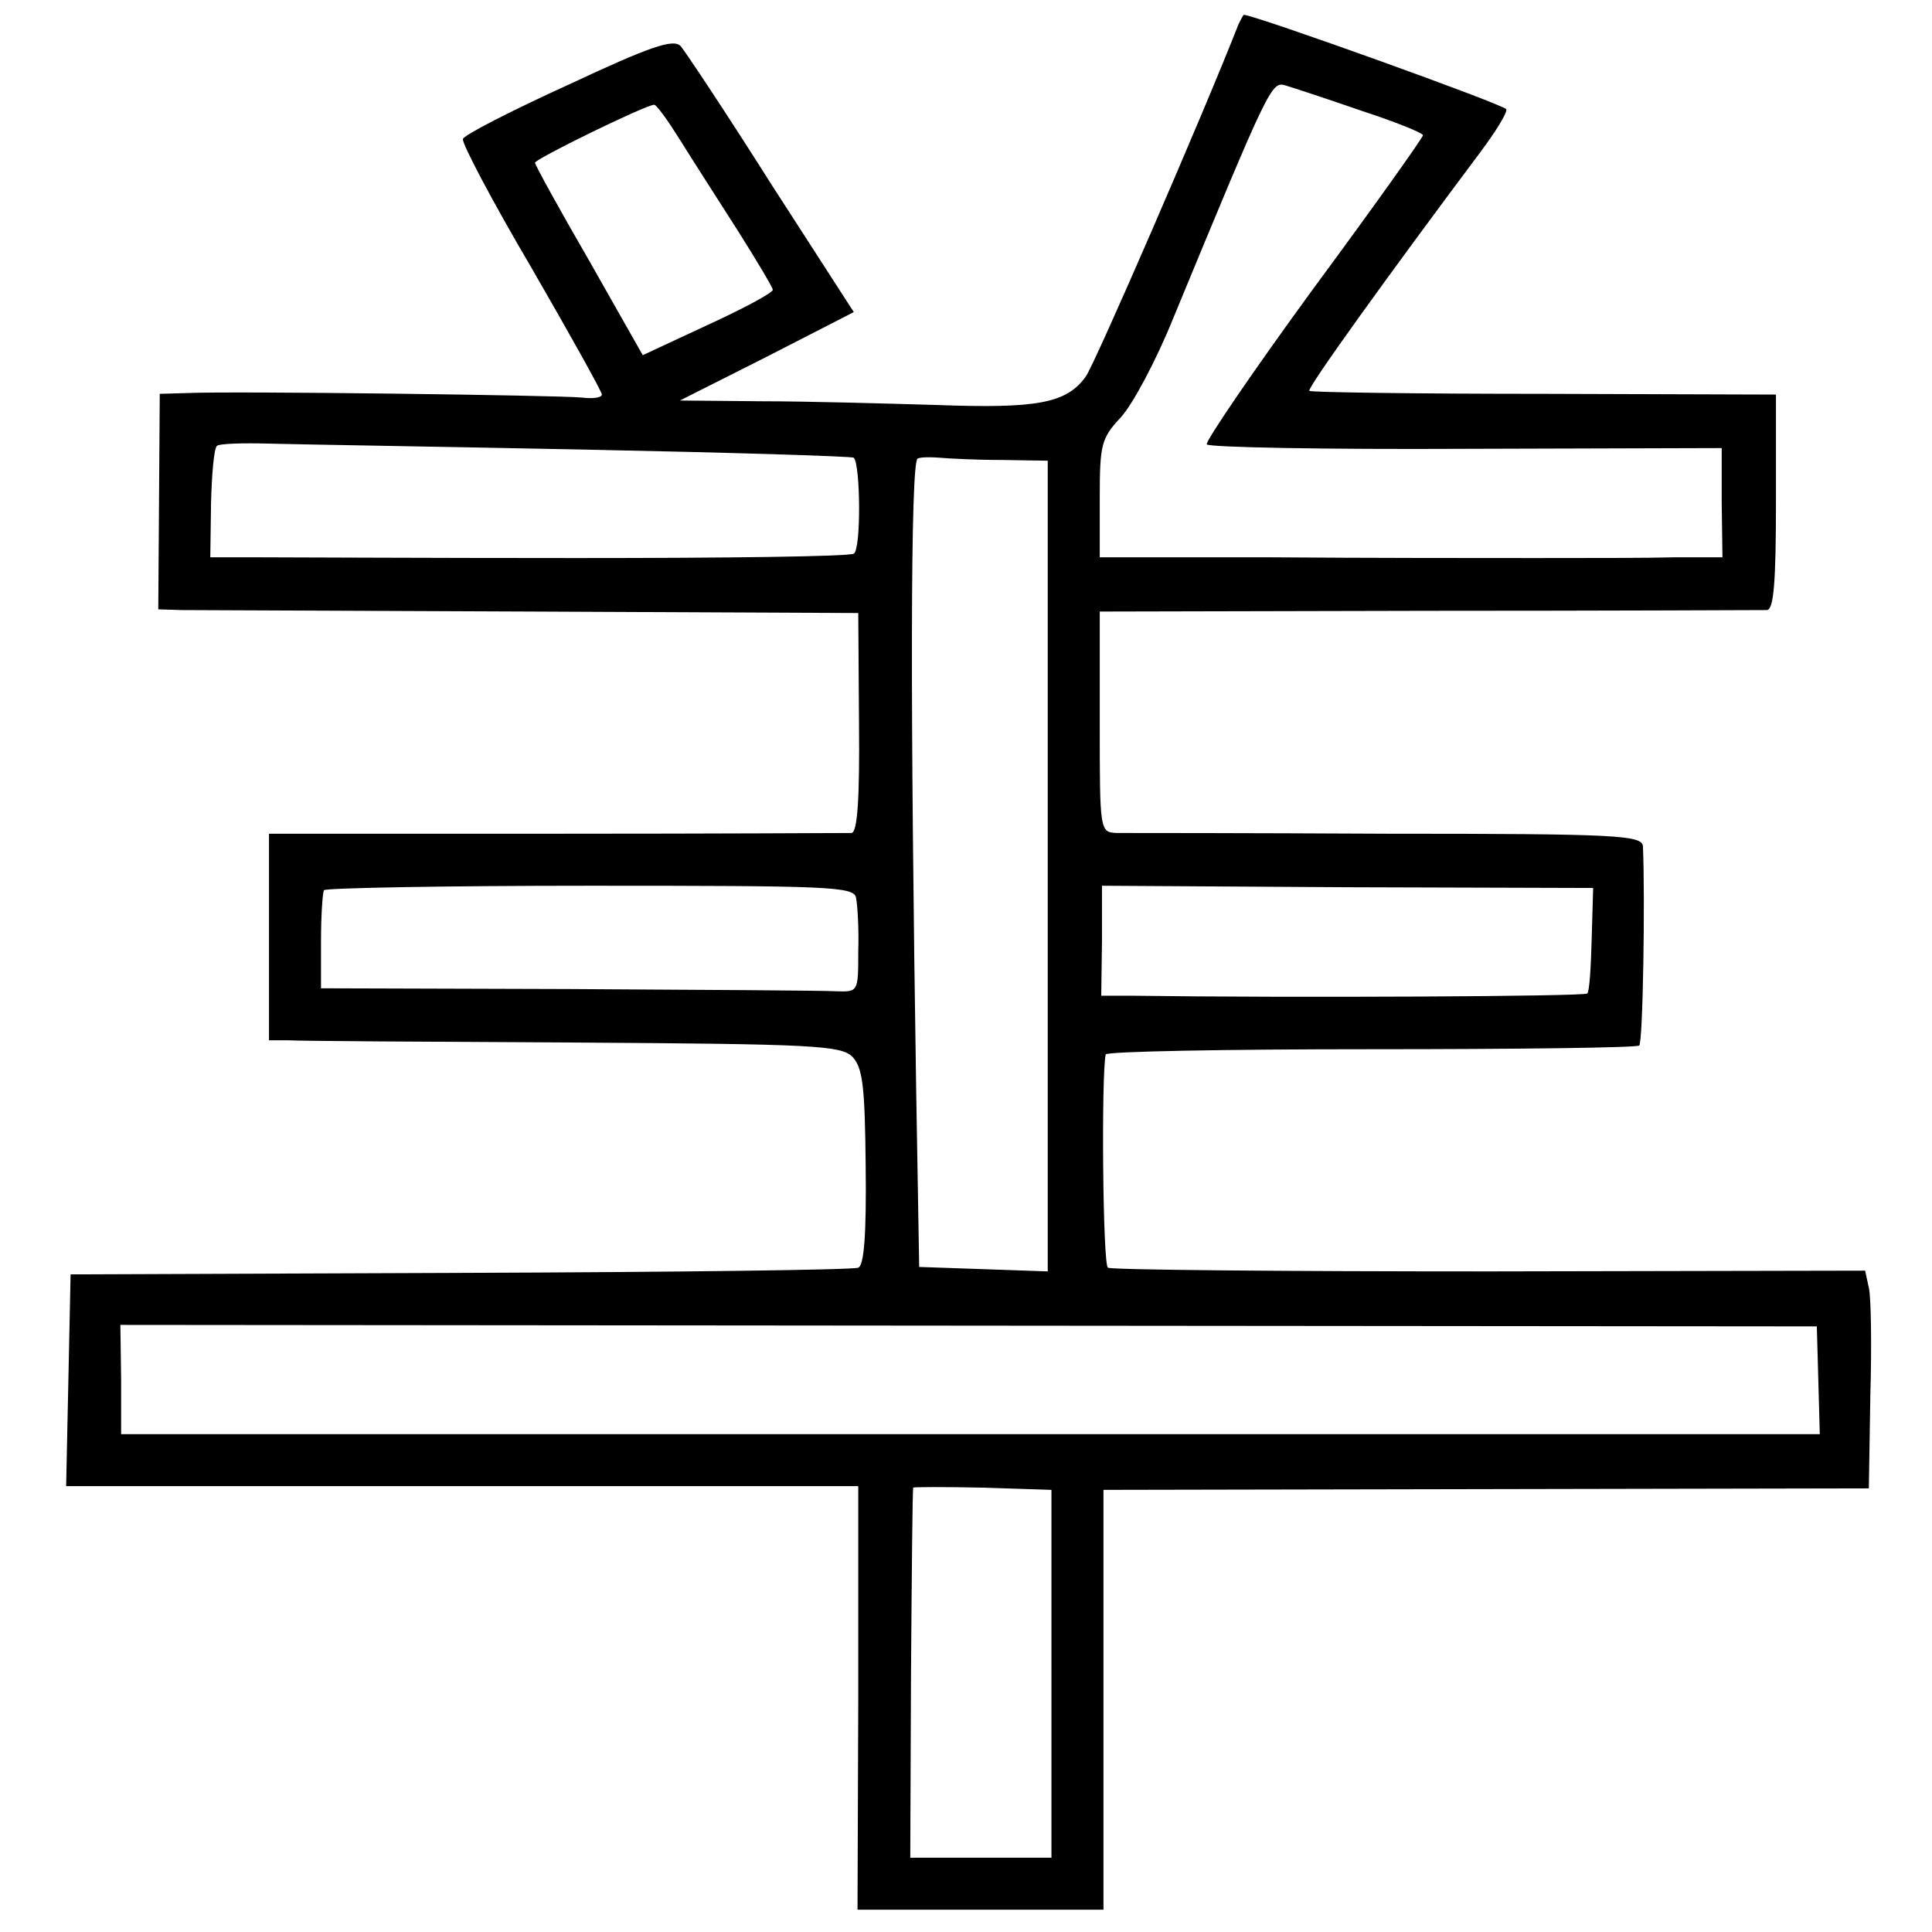 <?xml version="1.0" standalone="no"?>
<!DOCTYPE svg PUBLIC "-//W3C//DTD SVG 20010904//EN"
 "http://www.w3.org/TR/2001/REC-SVG-20010904/DTD/svg10.dtd">
<svg version="1.0" xmlns="http://www.w3.org/2000/svg"
 width="260pt" height="260pt" viewBox="0 0 260 260"
 preserveAspectRatio="xMidYMid meet">
<g transform="translate(0,260) scale(0.1,-0.1)"
fill="#000000" stroke="none">
<path d="M1667 2568 c-47 -120 -194 -459 -206 -475 -26 -36 -66 -43 -201 -38
-69 2 -174 5 -235 5 l-110 1 117 59 117 60 -111 172 c-60 95 -116 179 -122
186 -10 10 -40 0 -151 -52 -77 -35 -141 -68 -142 -73 -2 -5 39 -83 92 -173 52
-90 95 -167 95 -171 0 -4 -12 -6 -27 -4 -29 3 -469 9 -533 6 l-35 -1 -1 -145
-1 -145 31 -1 c17 0 229 -1 471 -2 l440 -2 1 -147 c1 -102 -2 -148 -10 -149
-6 0 -185 -1 -398 -1 l-386 0 0 -139 0 -139 26 0 c15 -1 188 -2 384 -3 324 -2
359 -4 375 -19 14 -15 17 -39 18 -149 1 -88 -2 -132 -10 -135 -6 -3 -247 -6
-535 -7 l-525 -2 -3 -143 -3 -142 533 0 533 0 0 -285 -1 -285 166 0 165 0 0
283 0 282 515 1 515 1 2 124 c2 68 1 134 -2 146 l-5 23 -505 -1 c-278 0 -509
2 -514 5 -7 4 -9 260 -3 287 1 4 162 7 357 7 196 0 358 2 361 5 5 4 8 197 5
268 -1 15 -34 17 -343 17 -189 1 -353 1 -365 1 -23 1 -23 2 -23 149 l0 149
443 1 c243 0 448 1 455 1 9 1 12 37 12 145 l0 145 -312 1 c-171 0 -314 2 -316
4 -3 4 108 158 230 321 21 28 37 54 35 58 -2 6 -339 127 -353 127 -1 0 -4 -6
-7 -12z m165 -117 c46 -15 83 -30 83 -33 0 -3 -66 -96 -148 -207 -81 -111
-145 -205 -143 -209 2 -4 159 -7 348 -6 l345 1 0 -74 1 -73 -64 0 c-35 -1
-120 -1 -189 -1 -69 0 -228 0 -355 1 l-230 0 0 79 c0 73 2 81 28 109 16 17 48
77 71 134 129 312 132 319 151 313 10 -3 56 -18 102 -34z m-917 -39 c16 -26
51 -80 77 -121 26 -41 48 -78 48 -81 0 -4 -39 -25 -87 -47 l-88 -41 -72 127
c-40 69 -73 129 -73 132 0 5 145 76 160 78 3 1 18 -20 35 -47z m-130 -417
c198 -4 362 -9 364 -11 9 -9 10 -124 0 -129 -5 -4 -173 -6 -372 -6 -199 0
-392 1 -428 1 l-66 0 1 73 c1 39 4 74 8 77 3 3 35 4 70 3 34 -1 225 -4 423 -8z
m563 -14 l62 -1 0 -545 0 -546 -86 3 -87 3 -4 235 c-8 509 -8 850 2 853 5 2
18 2 30 1 11 -1 48 -3 83 -3z m-196 -589 c2 -10 4 -42 3 -72 0 -55 0 -55 -30
-54 -16 1 -179 2 -361 3 l-332 1 0 63 c0 34 2 65 4 69 2 3 163 6 358 6 321 0
355 -1 358 -16z m990 -56 c-1 -38 -3 -71 -6 -73 -3 -4 -400 -6 -612 -3 l-42 0
1 74 0 74 330 -2 331 -1 -2 -69z m305 -593 l2 -73 -1143 0 -1143 0 0 74 -1 73
1142 -1 1141 -1 2 -72z m-1032 -395 l0 -248 -95 0 -95 0 1 247 c1 137 2 249 3
251 0 1 43 1 94 0 l92 -3 0 -247z"/>
</g>
</svg>
